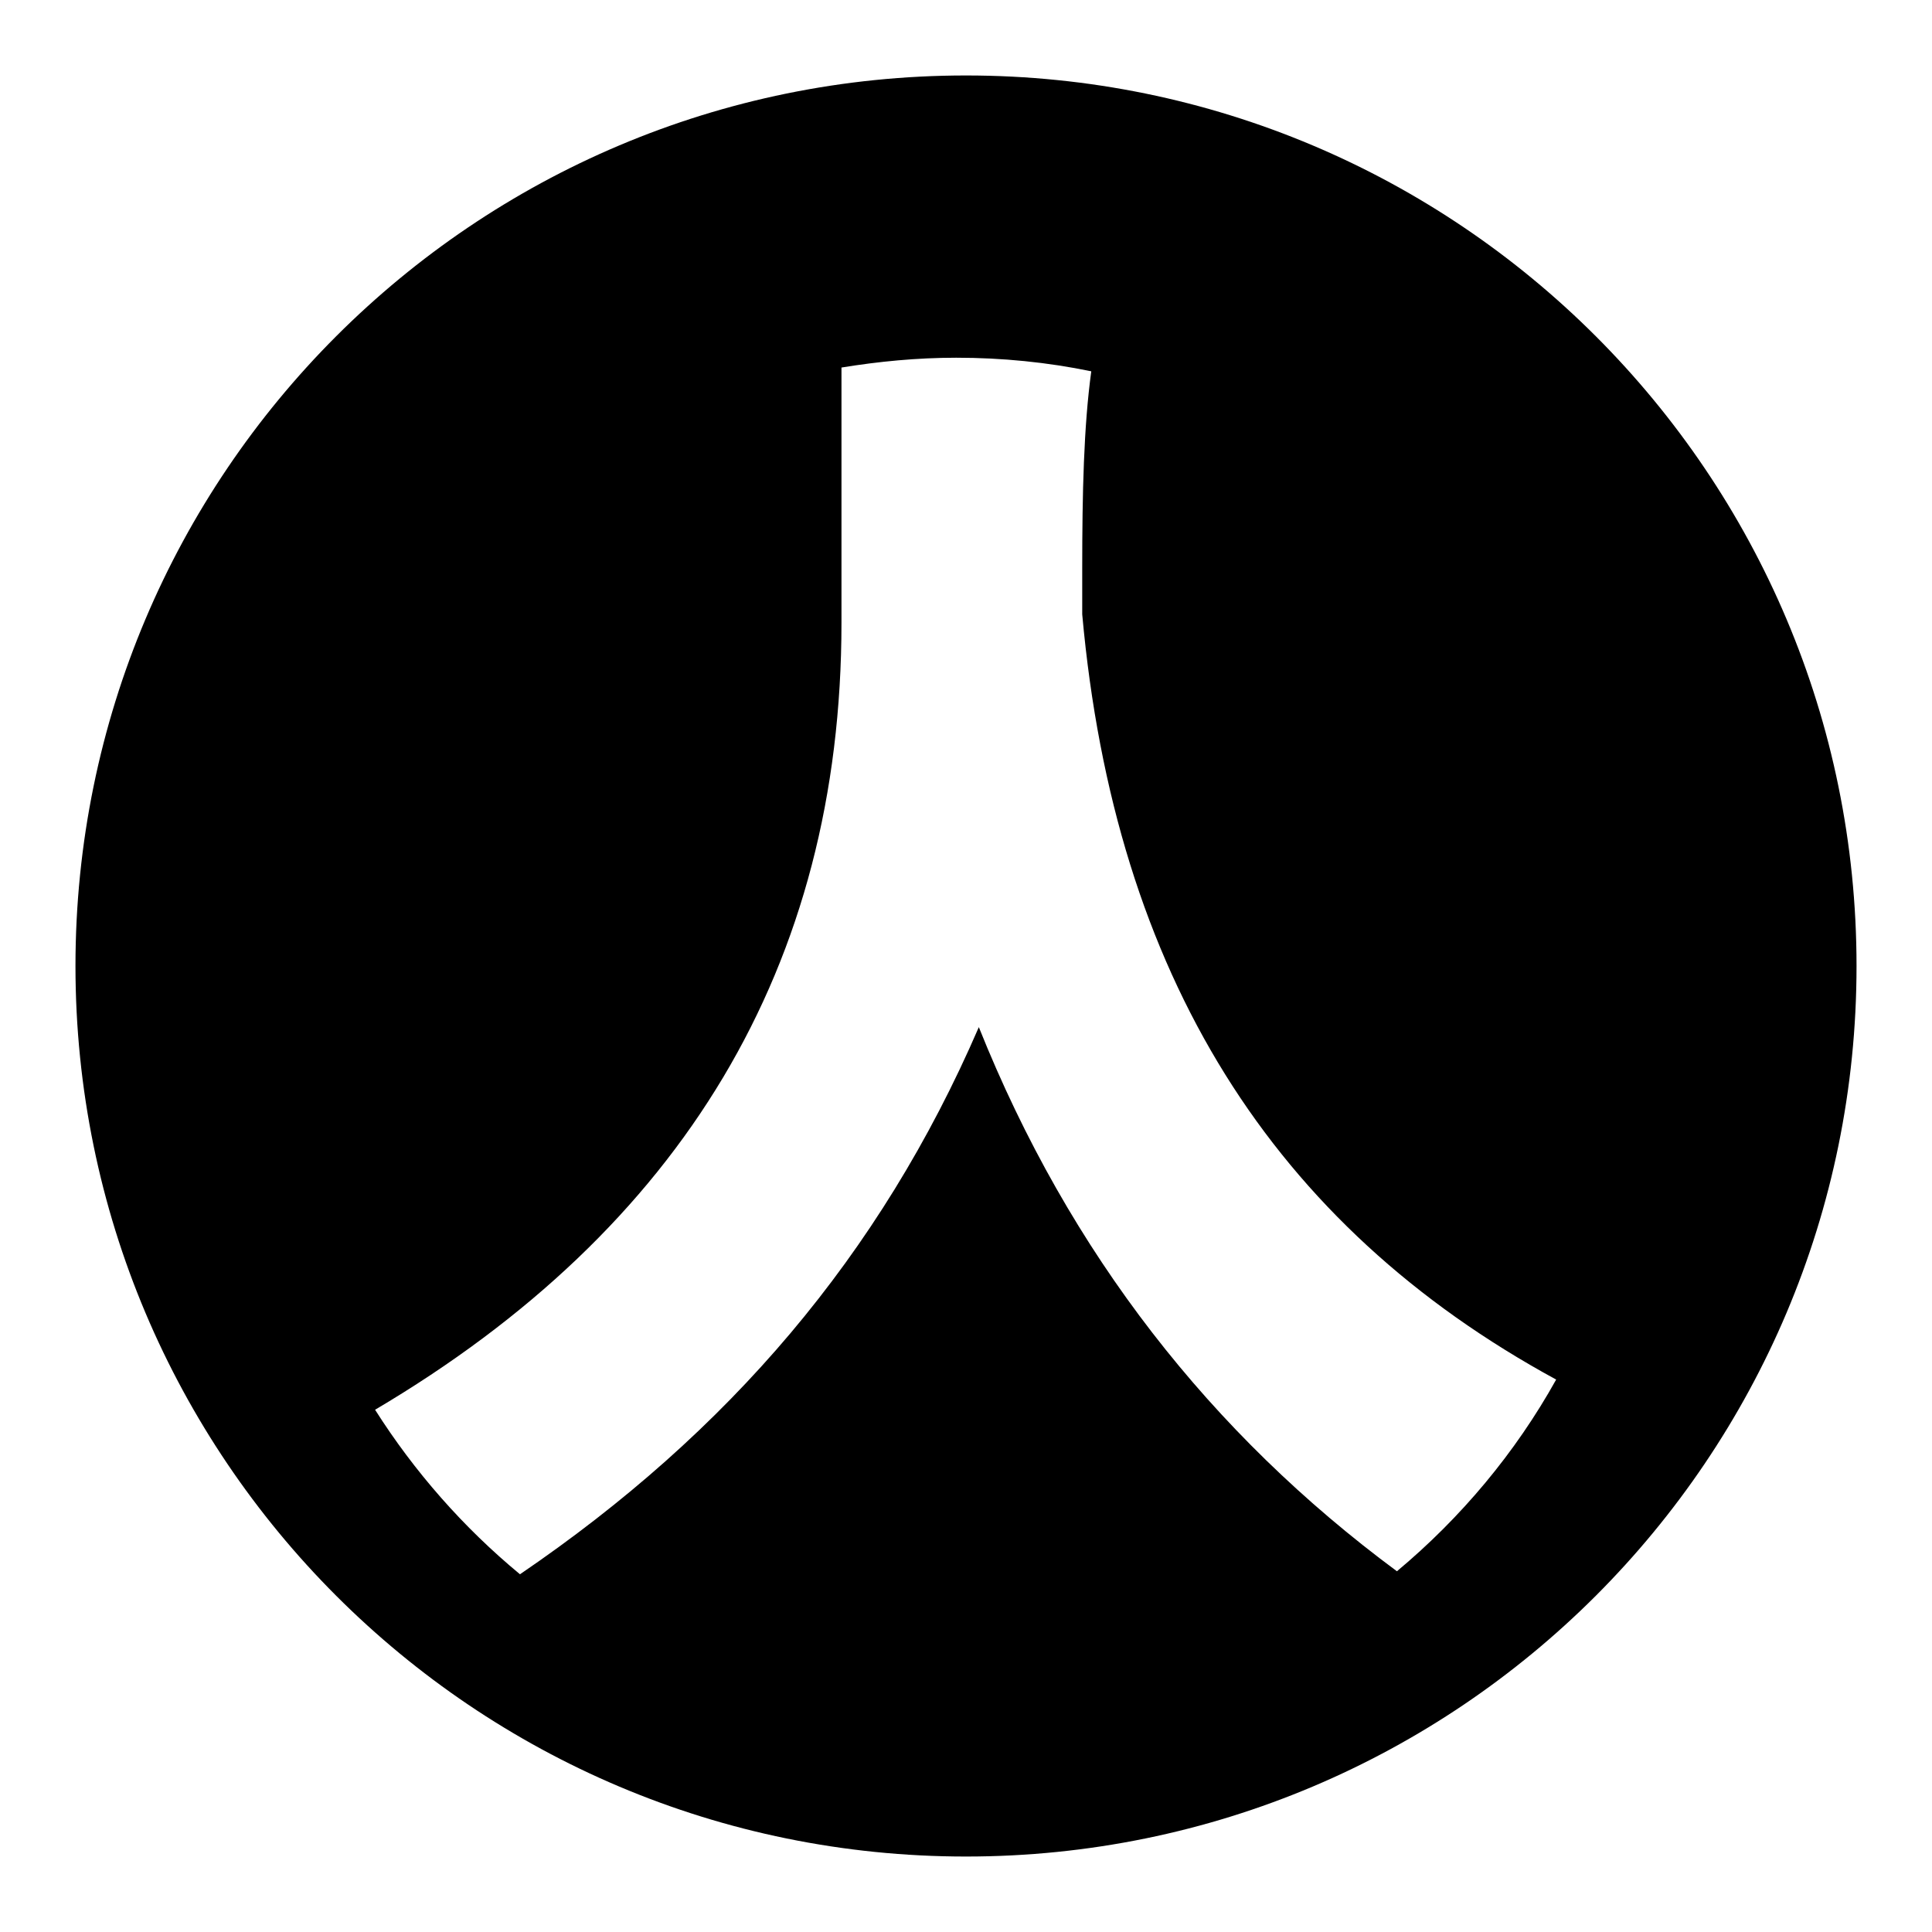 <?xml version="1.0" encoding="utf-8"?>
<!-- Svg Vector Icons : http://www.onlinewebfonts.com/icon -->
<!DOCTYPE svg PUBLIC "-//W3C//DTD SVG 1.1//EN" "http://www.w3.org/Graphics/SVG/1.1/DTD/svg11.dtd">
<svg version="1.1" xmlns="http://www.w3.org/2000/svg" xmlns:xlink="http://www.w3.org/1999/xlink" x="0px" y="0px" viewBox="0 0 256 256" enable-background="new 0 0 256 256" xml:space="preserve">
<g><g><path fill="#000000" d="M128,10C62.8,10,10,62.8,10,128c0,65.2,52.8,118,118,118c65.2,0,118-52.8,118-118C246,62.8,193.2,10,128,10z M185.1,208.2c-24.6-18.2-43.4-42.1-55.4-72.1c-13.1,30.3-33.2,53.7-60.8,72.5c-7.5-6.2-14-13.6-19.2-21.8c40.6-24,61.8-58.7,61.8-104.3V48.7c4.9-0.8,10-1.3,15.2-1.3c6.1,0,12.1,0.6,17.9,1.8c-1,7.3-1.2,16.1-1.2,26.2v6c4.3,47.8,25.3,81,62.8,101.4C200.8,192.5,193.6,201.1,185.1,208.2z"/></g></g>
</svg>